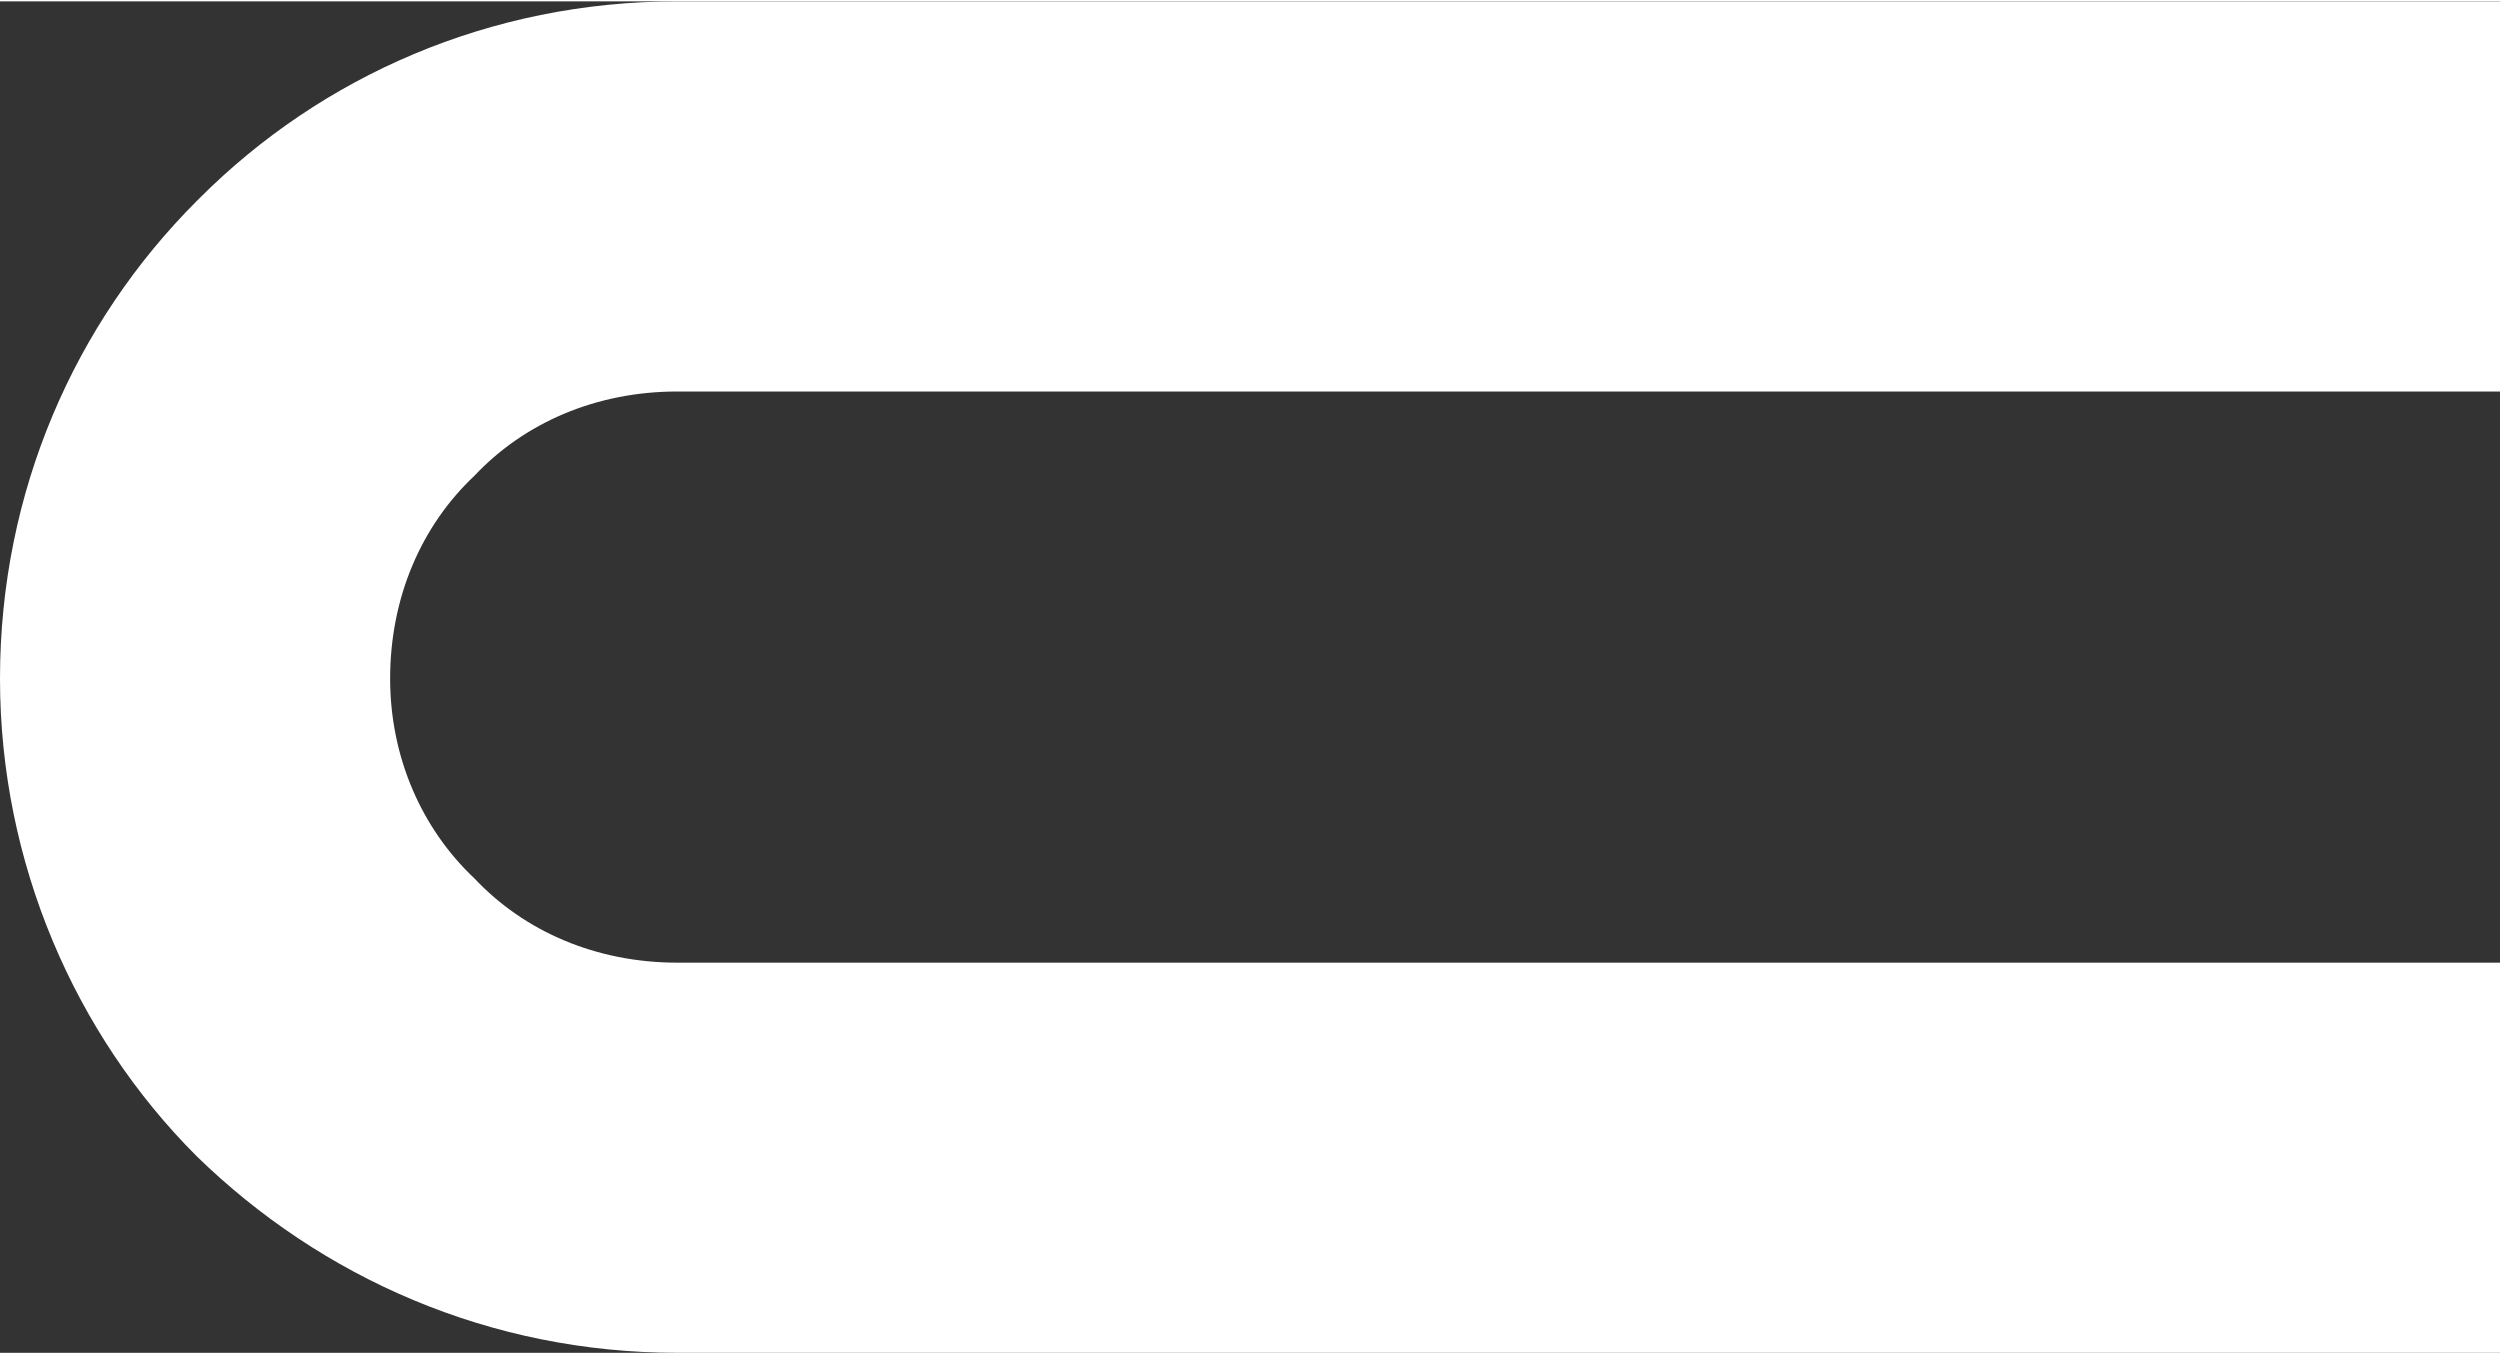<?xml version="1.0" encoding="UTF-8"?> <svg xmlns="http://www.w3.org/2000/svg" xmlns:xlink="http://www.w3.org/1999/xlink" xml:space="preserve" width="96px" height="52px" version="1.1" style="shape-rendering:geometricPrecision; text-rendering:geometricPrecision; image-rendering:optimizeQuality; fill-rule:evenodd; clip-rule:evenodd" viewBox="0 0 801 433"><rect x="0" y="0" width="801" height="433" fill="#333333" stroke="none"/> <defs> <style type="text/css"> .fil0 {fill:white;fill-rule:nonzero} </style> </defs> <g id="Слой_x0020_1">  <path class="fil0" d="M801 308l-584 0c-26,0 -49,-10 -65,-27 -17,-16 -27,-39 -27,-64 0,-26 10,-49 27,-65l0 0c16,-17 39,-27 65,-27l584 0 0 -125 -584 0c-60,0 -114,24 -153,63l-1 1c-39,39 -63,93 -63,153 0,59 24,114 63,153 40,39 94,63 154,63l584 0 0 -125 0 0z"></path> </g> </svg> 